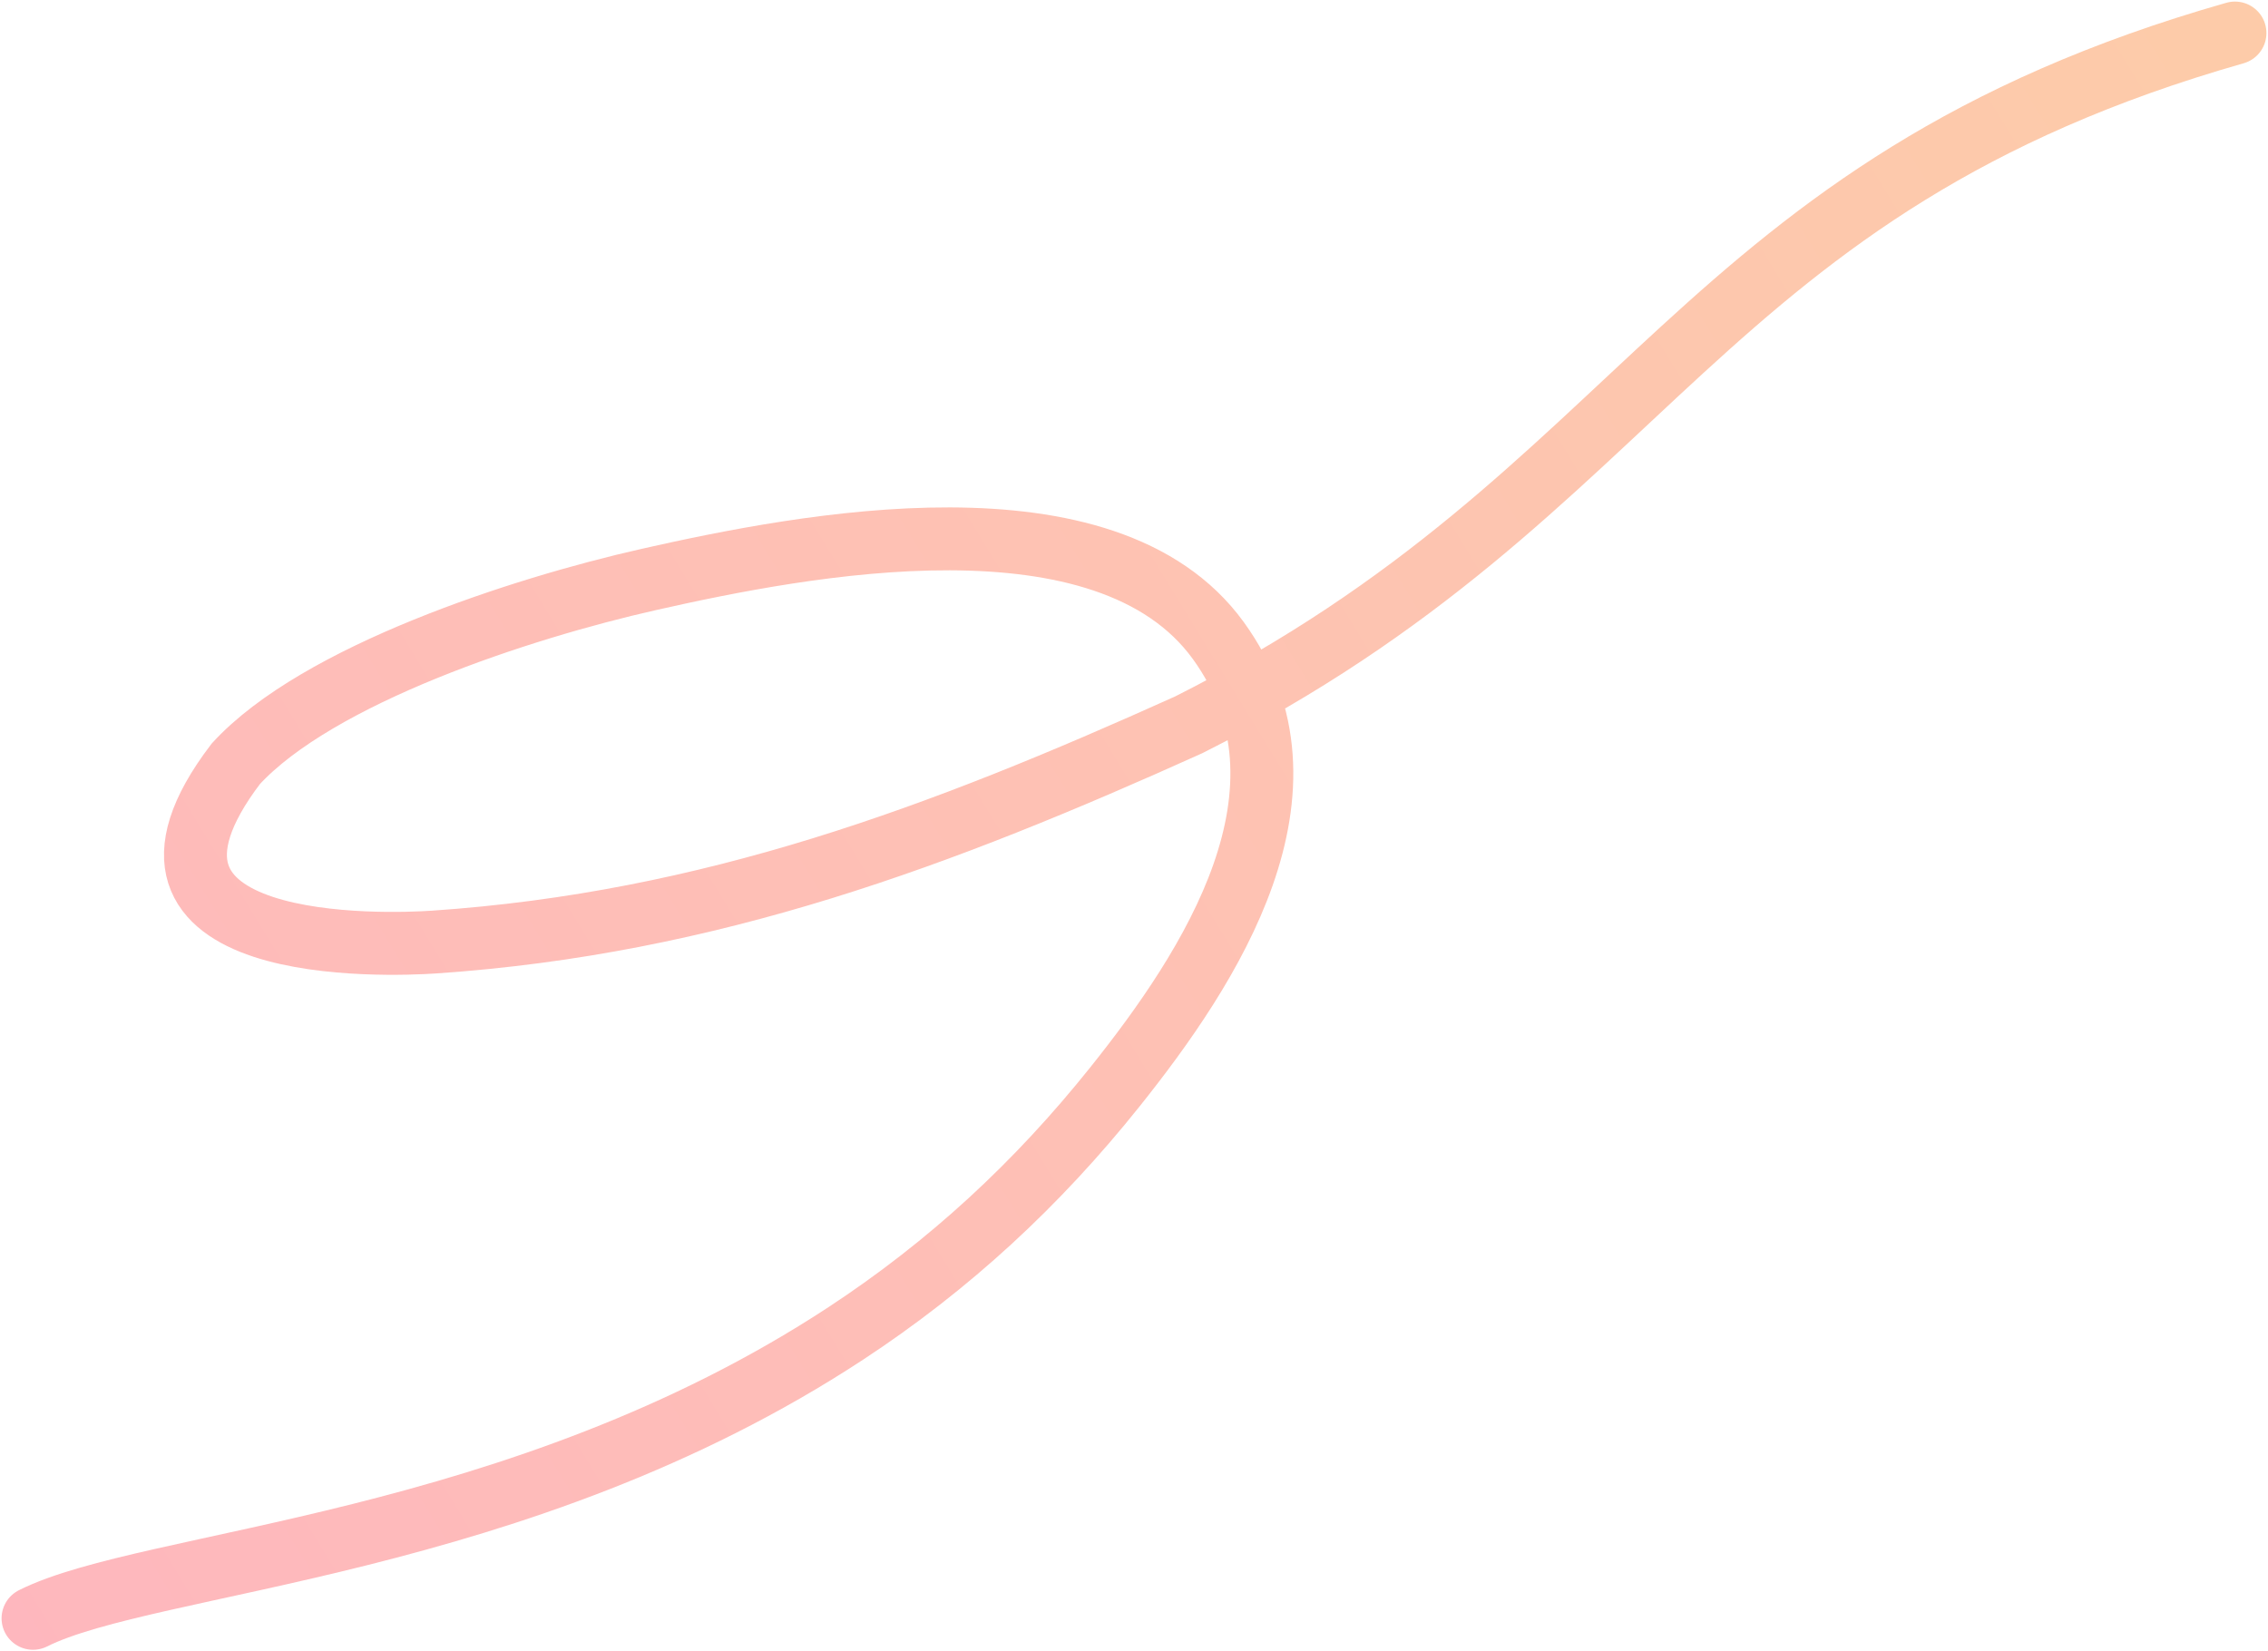 <?xml version="1.0" encoding="UTF-8"?> <svg xmlns="http://www.w3.org/2000/svg" width="721" height="525" viewBox="0 0 721 525" fill="none"><path d="M710.5 10.5C538.5 59.5 525 156.5 377.876 230.446C299 266 226 293.5 138 299.5C124.032 300.452 28 304.5 74.965 242.828C101 214.5 165.577 193.411 206.183 184.242C255.737 173.053 351.673 154.49 387.301 203.648C421.694 251.101 384.835 307.515 354.404 345.585C329.789 376.379 301.851 402.276 268.835 423.946C164.938 492.14 47.492 495.936 10.5 514.5" stroke="url(#paint0_linear_732_780)" stroke-width="20" stroke-linecap="round"></path><defs><linearGradient id="paint0_linear_732_780" x1="976.735" y1="-27.425" x2="-57.265" y2="604.576" gradientUnits="userSpaceOnUse"><stop stop-color="#FDD1A3"></stop><stop offset="1" stop-color="#FEB5C0"></stop></linearGradient></defs></svg> 